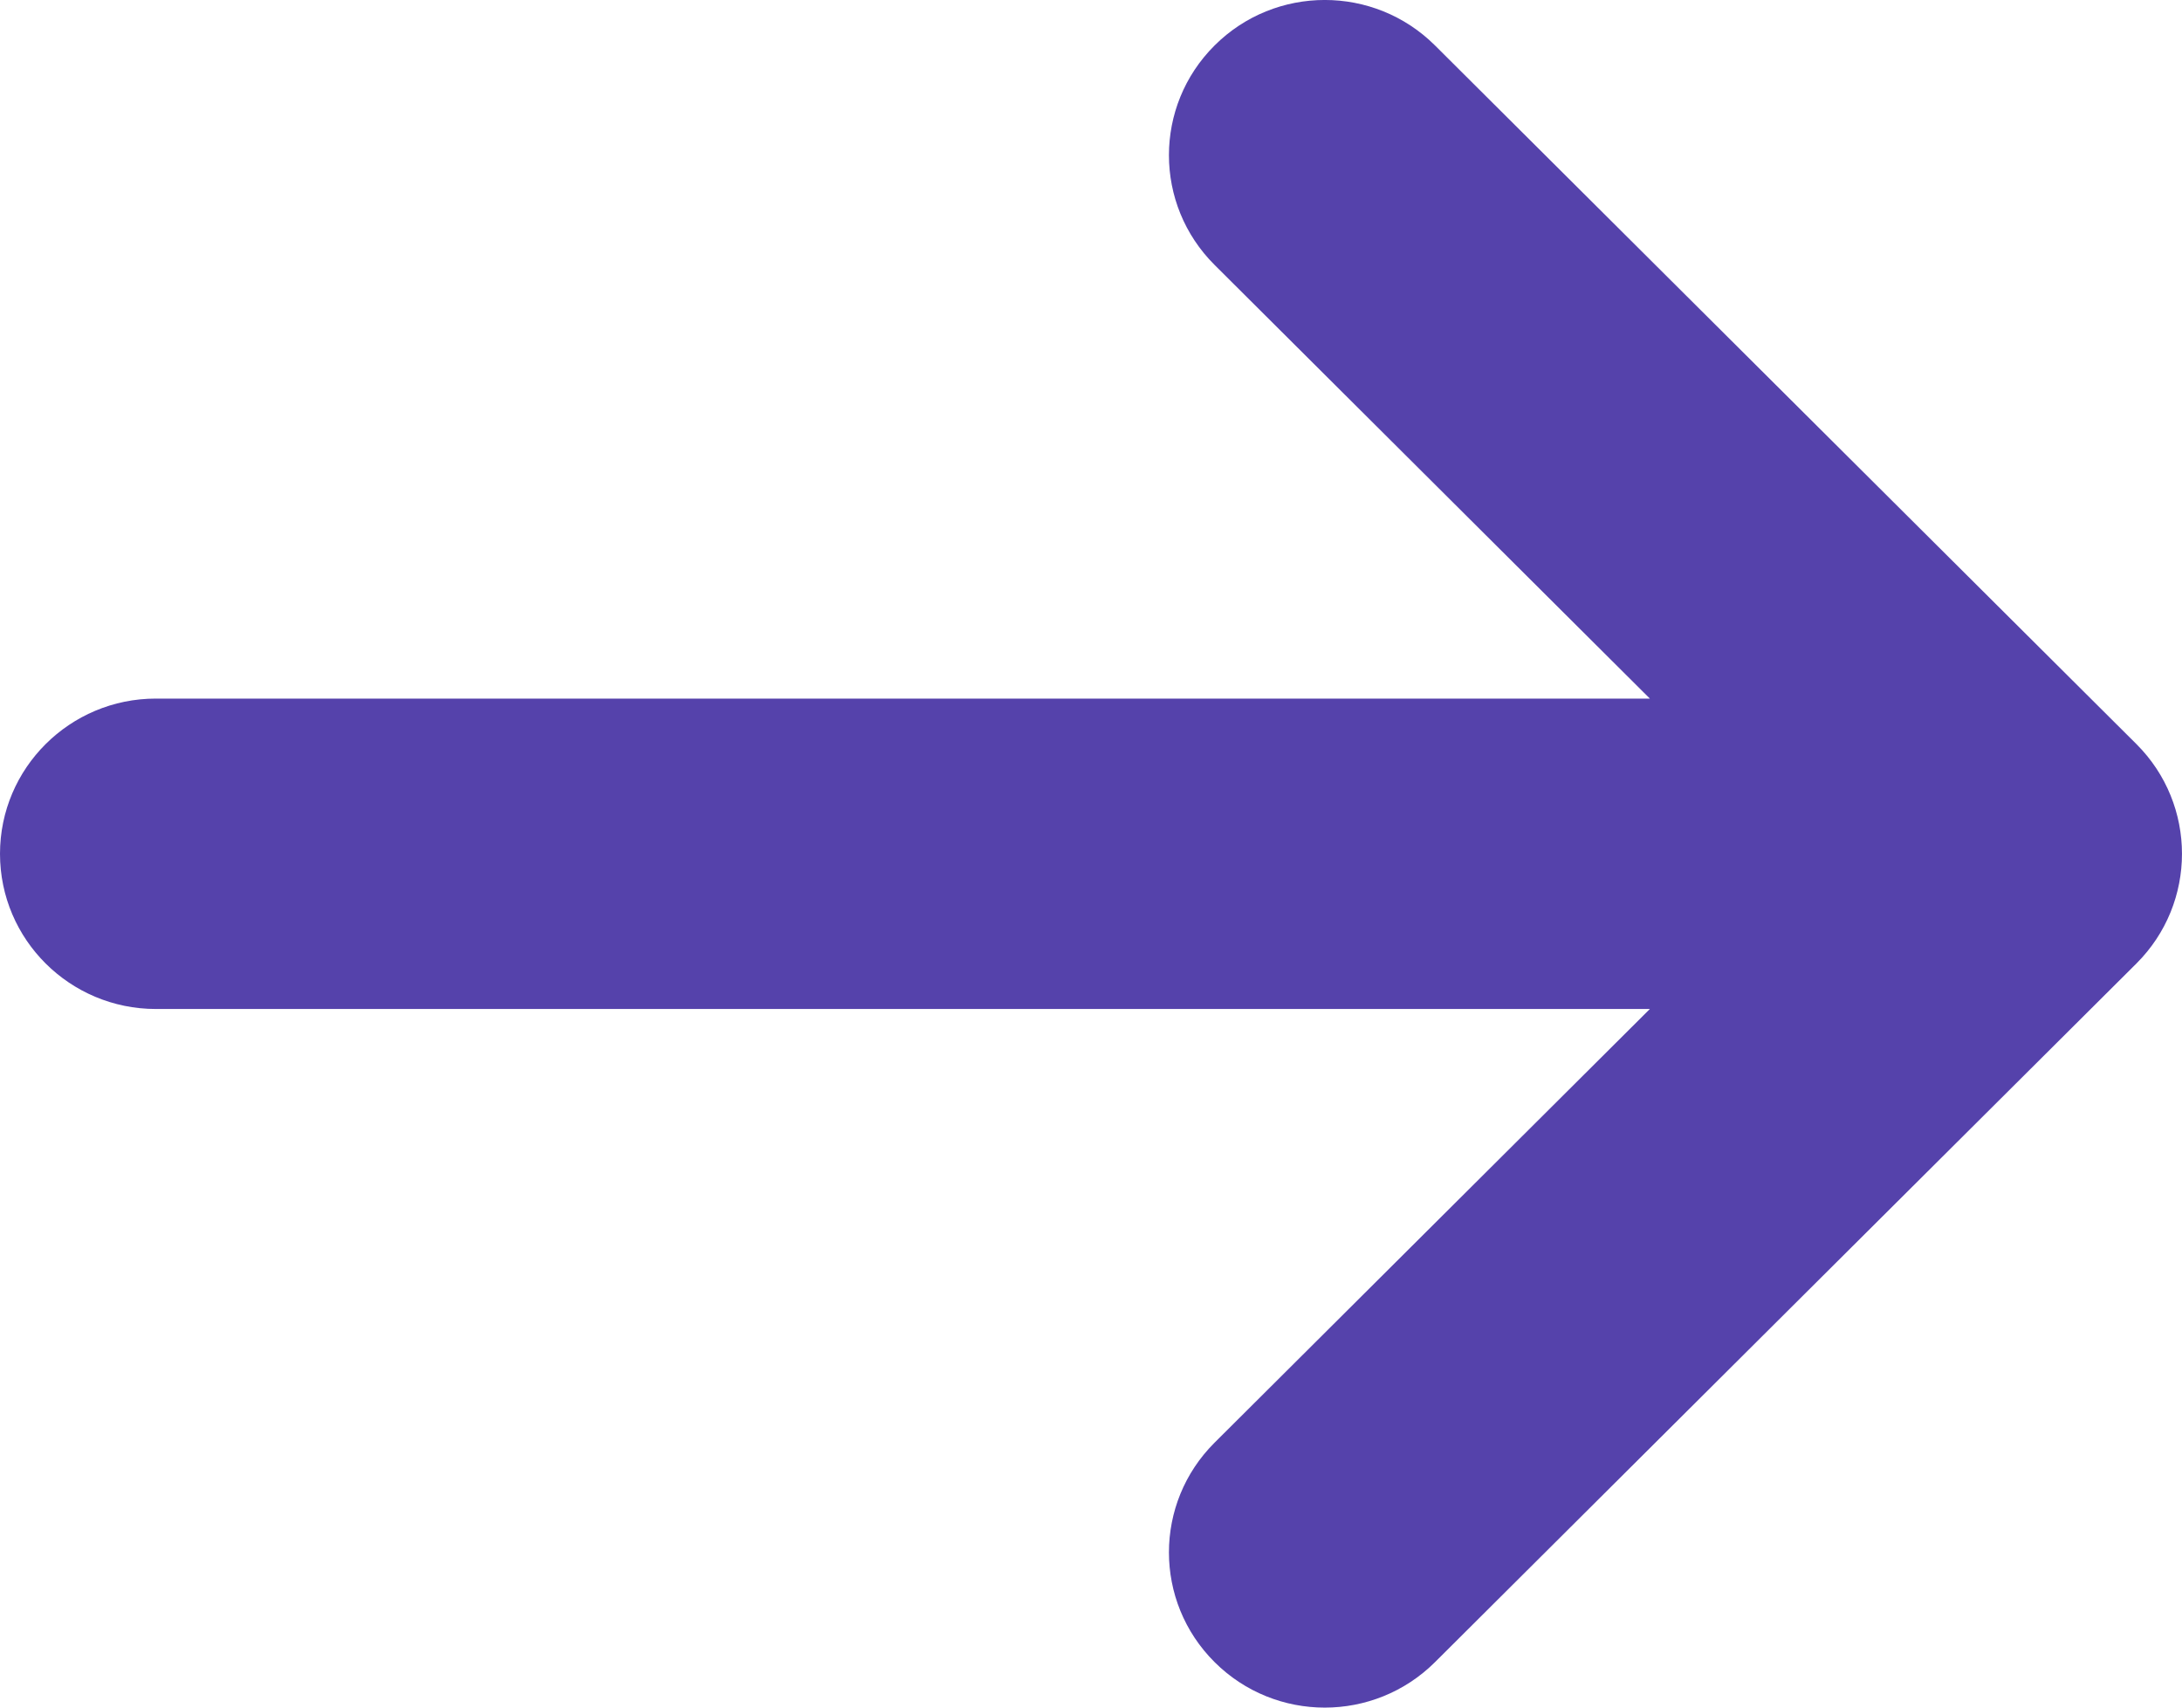 <?xml version="1.0" encoding="UTF-8"?>
<svg width="23px" height="18px" viewBox="0 0 23 18" version="1.1" xmlns="http://www.w3.org/2000/svg" xmlns:xlink="http://www.w3.org/1999/xlink">
    <title>start-arrow</title>
    <g id="Travel-Info" stroke="none" stroke-width="1" fill="none" fill-rule="evenodd">
        <g id="domestic-flights-no-flights" transform="translate(-673, -704)" fill="#5542AB" fill-rule="nonzero">
            <g id="start-arrow" transform="translate(673, 704)">
                <path d="M15.126,17.521 L22.519,10.157 C23.16,9.518 23.16,8.482 22.519,7.843 L15.126,0.479 C14.484,-0.16 13.444,-0.16 12.803,0.479 C12.161,1.118 12.161,2.154 12.803,2.793 L17.391,7.364 L1.643,7.364 C0.736,7.364 0,8.097 0,9 C0,9.903 0.736,10.636 1.643,10.636 L17.391,10.636 L12.803,15.207 C12.161,15.846 12.161,16.882 12.803,17.521 C13.444,18.16 14.484,18.16 15.126,17.521 Z" id="Path"></path>
            </g>
        </g>
    </g>
</svg>
